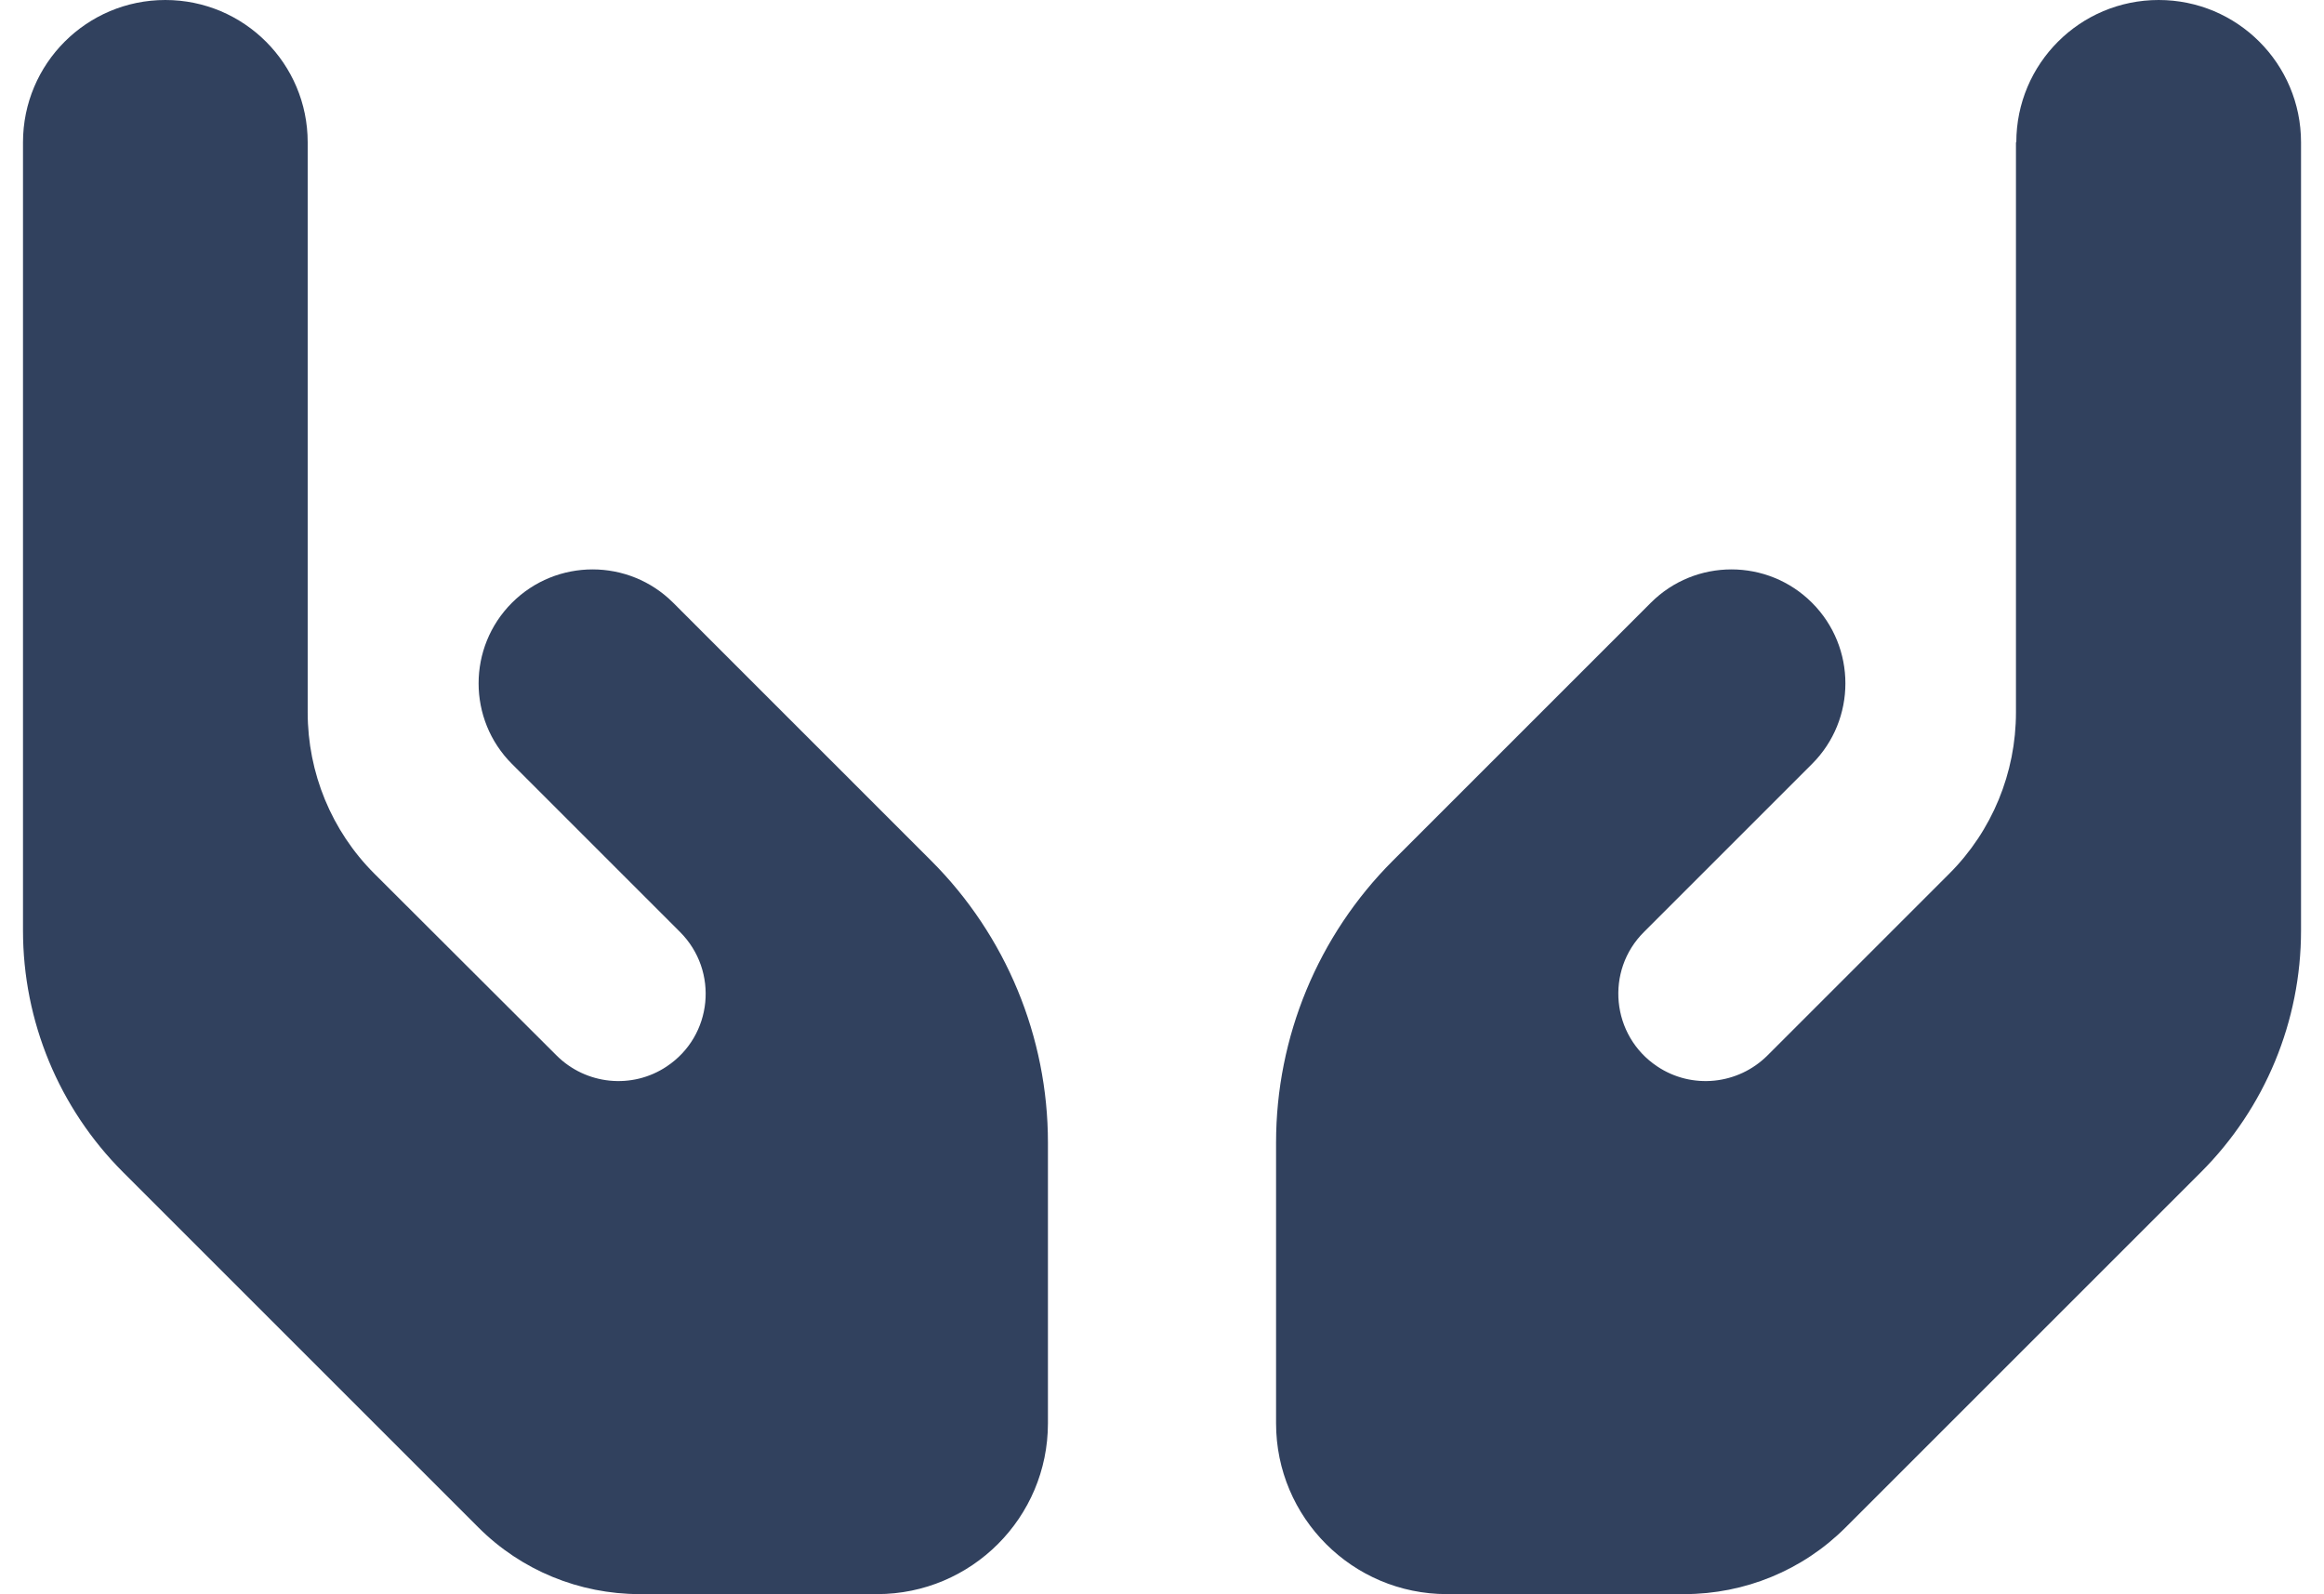 <svg width="86" height="59" viewBox="0 0 86 59" fill="none" xmlns="http://www.w3.org/2000/svg">
<path d="M11.386 5.268C11.386 2.357 9.029 0 6.118 0C3.208 0 0.851 2.357 0.851 5.268V12.643V21.071V34.439C0.851 37.797 2.181 41.01 4.551 43.381L17.708 56.537C19.288 58.118 21.435 59 23.674 59H32.458C35.948 59 38.779 56.169 38.779 52.679V42.288C38.779 38.376 37.225 34.623 34.459 31.857L31.128 28.525L29.126 26.524L24.912 22.309C23.265 20.663 20.592 20.663 18.946 22.309C17.299 23.956 17.299 26.629 18.946 28.275L23.16 32.489L25.162 34.491C26.61 35.94 26.373 38.337 24.674 39.469C23.397 40.325 21.685 40.154 20.592 39.061L13.849 32.331C12.269 30.751 11.386 28.605 11.386 26.366V21.071V10.536V5.268ZM74.601 5.268V10.536V21.071V26.366C74.601 28.605 73.718 30.751 72.138 32.331L65.408 39.061C64.315 40.154 62.603 40.325 61.326 39.469C59.627 38.337 59.39 35.927 60.838 34.491L62.84 32.489L67.054 28.275C68.701 26.629 68.701 23.956 67.054 22.309C65.408 20.663 62.735 20.663 61.089 22.309L56.874 26.524L54.873 28.525L51.541 31.857C48.775 34.623 47.221 38.376 47.221 42.288V52.679C47.221 56.169 50.052 59 53.542 59H62.327C64.565 59 66.712 58.118 68.292 56.537L81.449 43.381C83.819 41.01 85.15 37.797 85.15 34.439V21.071V12.643V5.268C85.15 2.357 82.792 0 79.882 0C76.971 0 74.614 2.357 74.614 5.268H74.601Z" fill="#31415E"/>
</svg>
